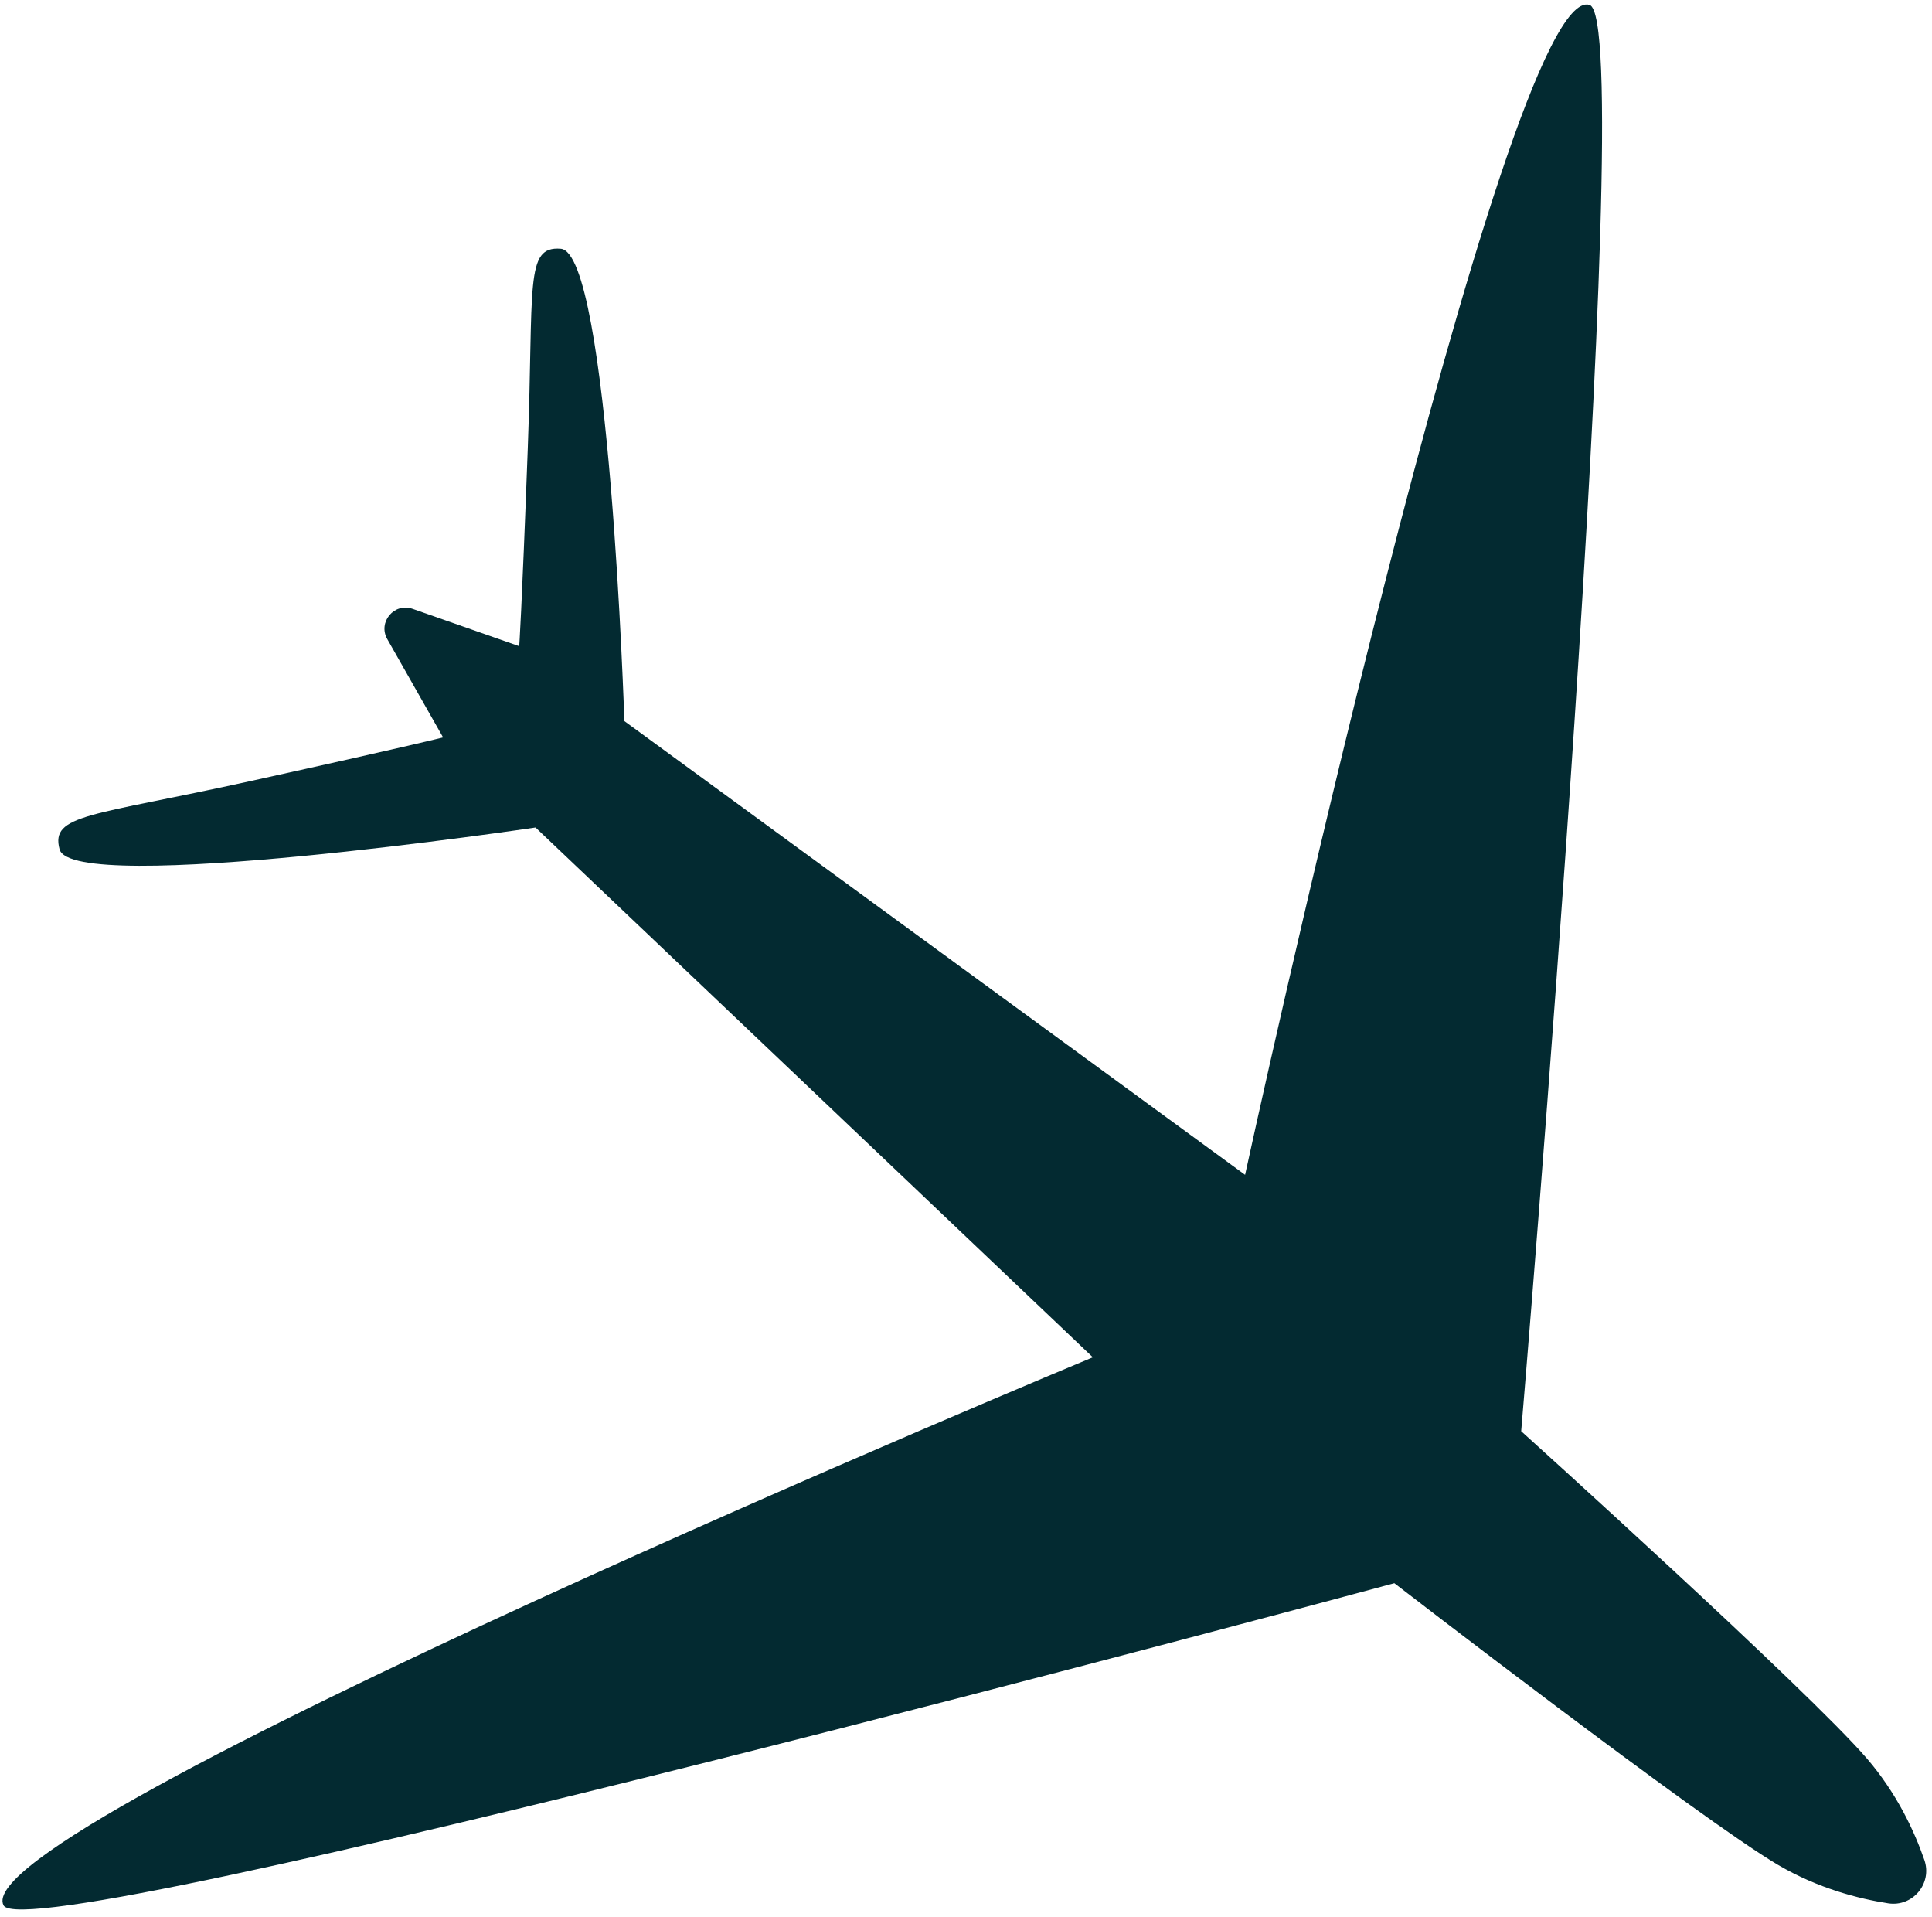 <?xml version="1.0" encoding="UTF-8"?> <svg xmlns="http://www.w3.org/2000/svg" width="127" height="126" viewBox="0 0 127 126" fill="none"><path d="M91.657 104.047C91.657 104.047 111.766 119.56 116.887 122.565C119.495 124.094 122.147 124.781 124.121 125.087C125.733 125.337 127.033 123.78 126.499 122.239C125.845 120.351 124.695 117.865 122.724 115.572C118.854 111.069 99.995 94.057 99.995 94.057C99.995 94.057 107.815 1.35 104.489 0.321C98.929 -1.398 81.846 77.209 81.846 77.209L41.042 47.388C41.042 47.388 40.055 16.6 36.86 16.347C34.475 16.158 35.092 18.744 34.692 29.479C34.288 40.373 34.13 42.467 34.13 42.467L27.118 40.011C25.911 39.589 24.826 40.889 25.457 42.001L29.126 48.461C29.126 48.461 27.095 48.991 16.448 51.336C5.957 53.648 3.301 53.502 3.915 55.815C4.735 58.914 35.203 54.382 35.203 54.382L71.837 89.2C71.837 89.2 -2.451 120.056 0.234 125.22C1.842 128.307 91.657 104.047 91.657 104.047Z" fill="#032A31"></path></svg> 